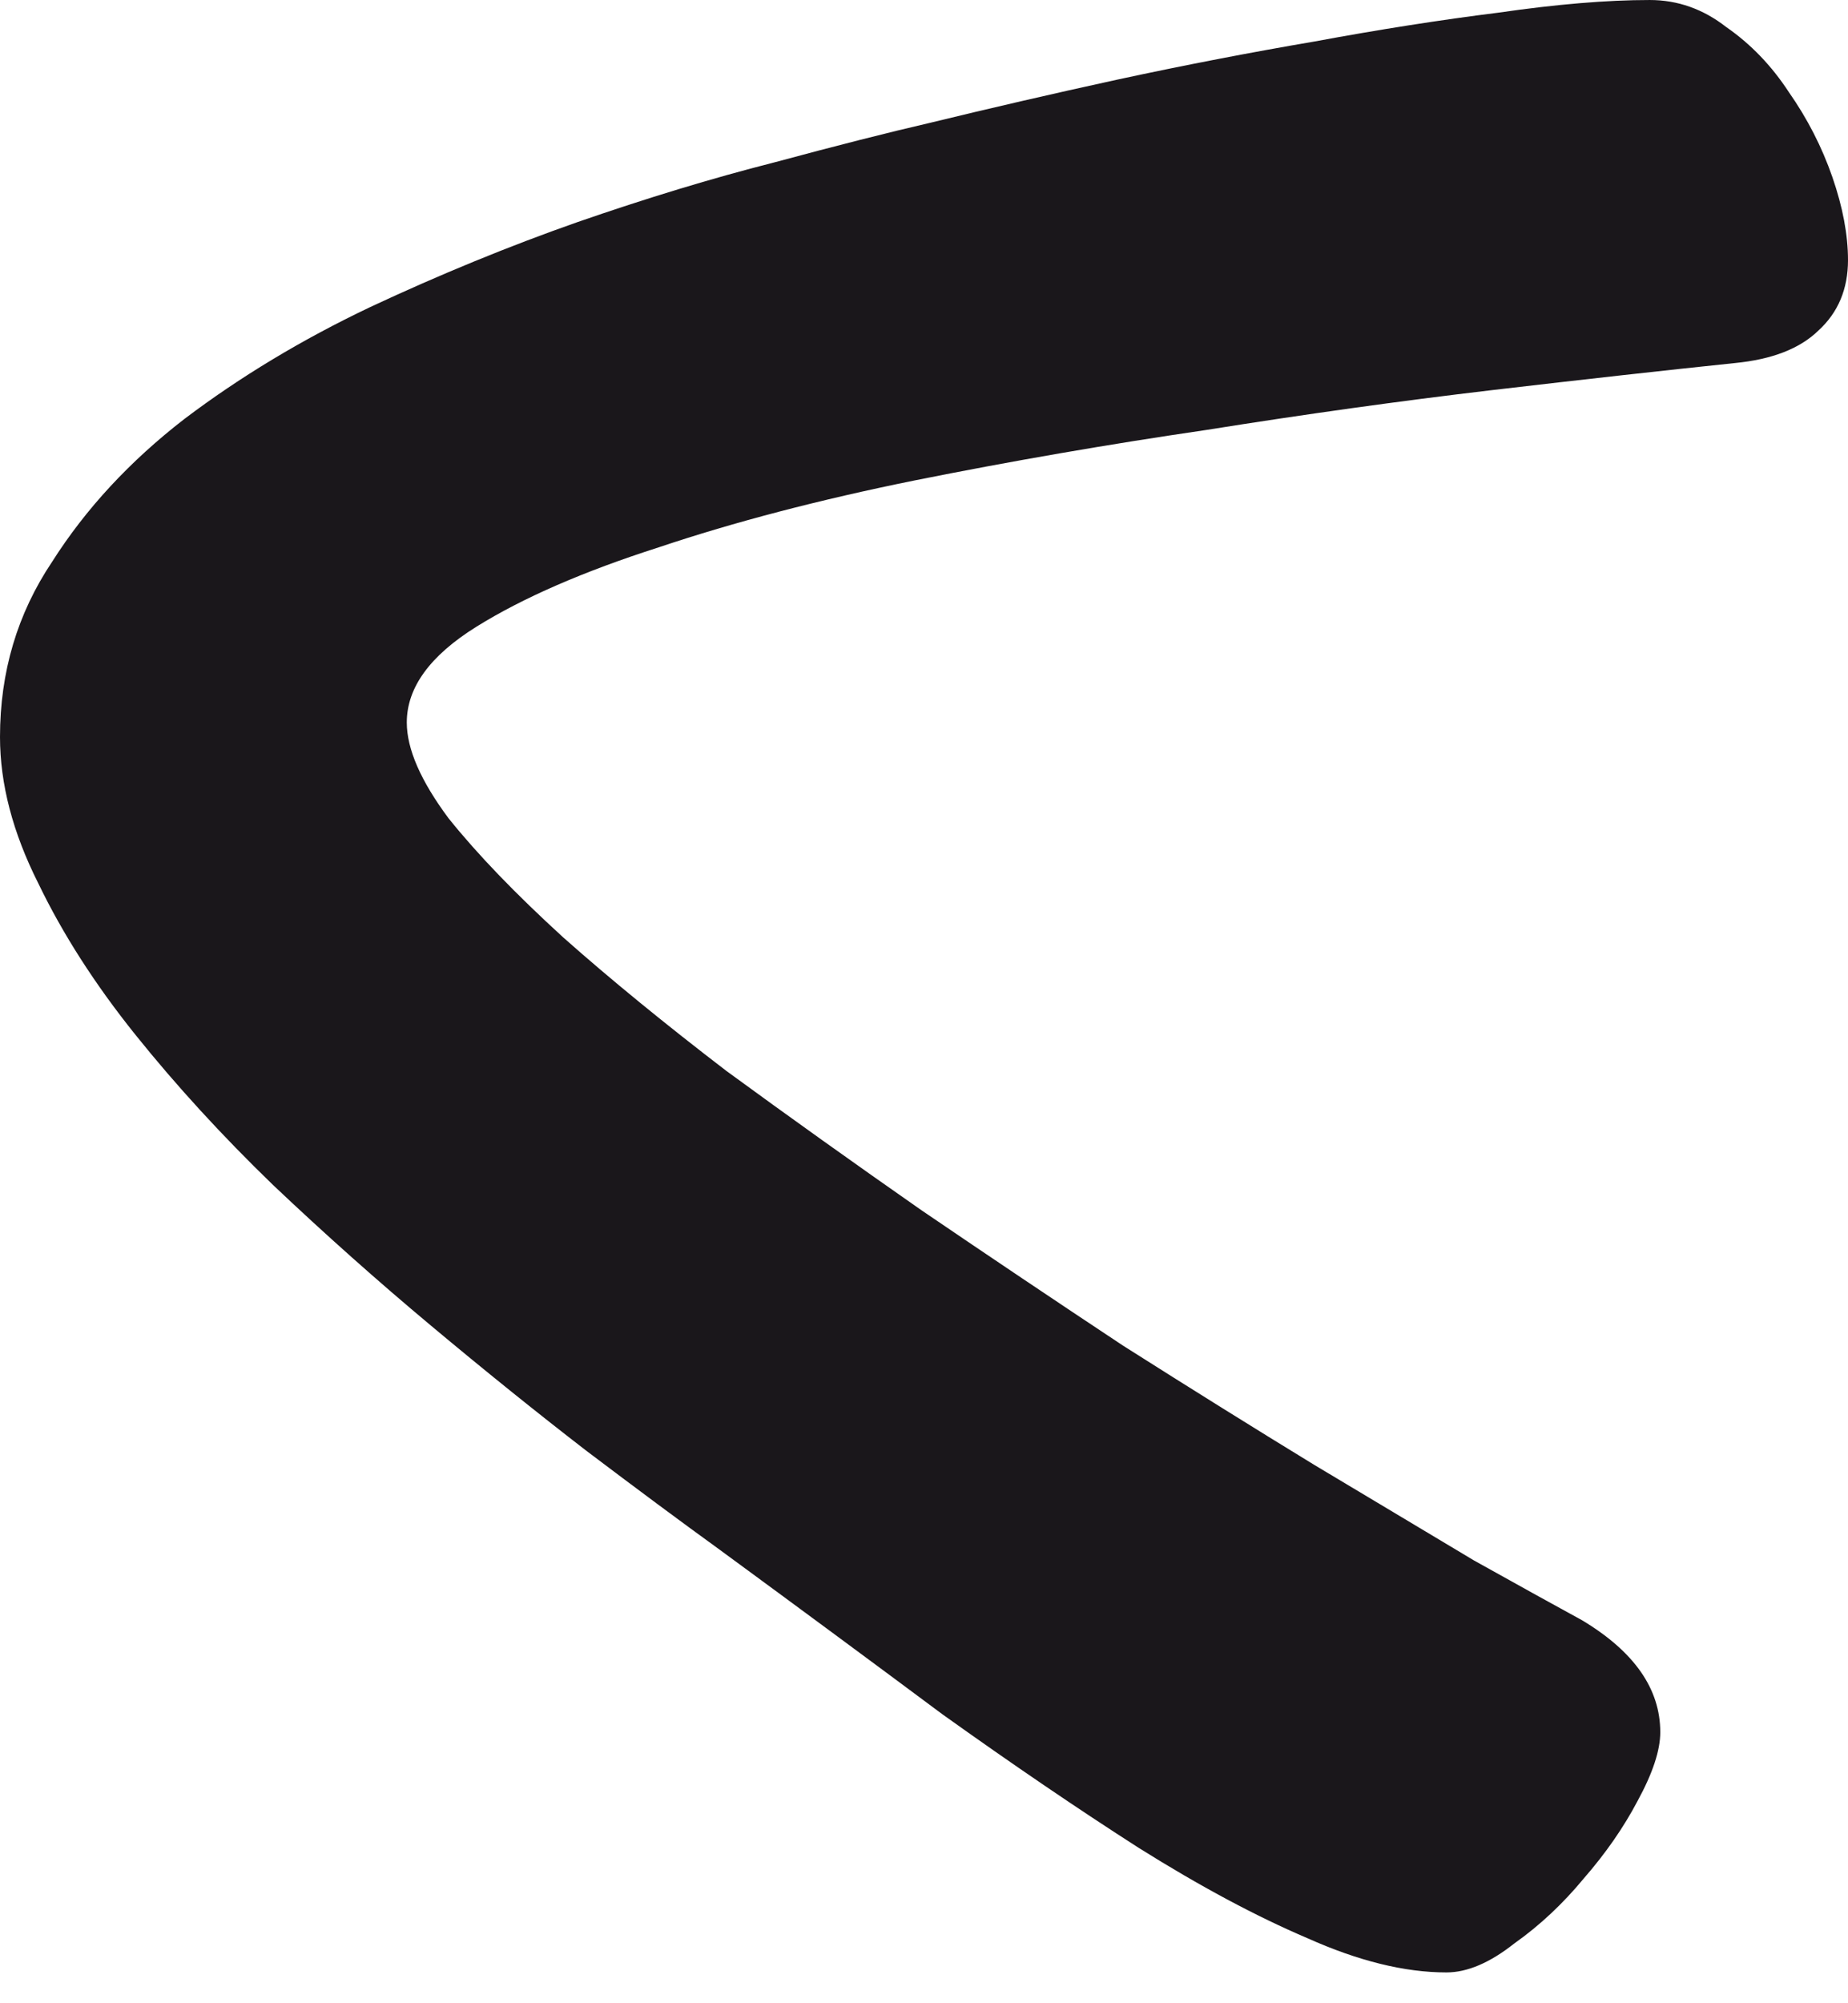 <svg width="24" height="26" viewBox="0 0 24 26" fill="none" xmlns="http://www.w3.org/2000/svg">
<g id="arrow chart right">
<path id="V" d="M9.347 20.114C10.371 20.865 11.334 21.576 12.237 22.248C13.155 22.904 14.006 23.482 14.788 23.983C15.586 24.483 16.316 24.873 16.978 25.155C17.641 25.452 18.243 25.6 18.785 25.6C19.055 25.6 19.349 25.475 19.665 25.225C19.996 24.991 20.297 24.709 20.568 24.381C20.854 24.053 21.087 23.717 21.268 23.373C21.464 23.014 21.562 22.717 21.562 22.482C21.562 21.919 21.223 21.435 20.546 21.029C20.23 20.857 19.763 20.599 19.146 20.255C18.544 19.896 17.851 19.481 17.069 19.013C16.301 18.544 15.473 18.028 14.585 17.465C13.712 16.887 12.839 16.301 11.966 15.707C11.093 15.098 10.25 14.496 9.437 13.902C8.64 13.292 7.932 12.714 7.315 12.167C6.698 11.604 6.201 11.089 5.825 10.62C5.464 10.135 5.283 9.721 5.283 9.377C5.283 8.924 5.584 8.51 6.186 8.135C6.788 7.76 7.579 7.416 8.557 7.103C9.535 6.775 10.642 6.486 11.876 6.236C13.125 5.986 14.389 5.767 15.669 5.58C16.948 5.376 18.183 5.204 19.372 5.064C20.576 4.923 21.629 4.806 22.532 4.712C23.014 4.665 23.375 4.525 23.616 4.29C23.872 4.056 24 3.751 24 3.376C24 3.048 23.932 2.688 23.797 2.298C23.661 1.907 23.473 1.54 23.232 1.196C23.007 0.852 22.736 0.571 22.42 0.352C22.119 0.117 21.787 9.90854e-05 21.426 9.90696e-05C20.869 9.90453e-05 20.215 0.055 19.462 0.164C18.709 0.258 17.912 0.383 17.069 0.539C16.241 0.68 15.39 0.844 14.517 1.032C13.659 1.219 12.847 1.407 12.079 1.594C11.537 1.719 10.86 1.891 10.047 2.11C9.249 2.313 8.399 2.571 7.496 2.884C6.608 3.196 5.712 3.563 4.809 3.985C3.921 4.407 3.116 4.892 2.393 5.439C1.686 5.986 1.114 6.603 0.677 7.291C0.226 7.963 2.64516e-06 8.721 2.60827e-06 9.565C2.58162e-06 10.175 0.166 10.807 0.497 11.464C0.813 12.12 1.234 12.777 1.761 13.433C2.288 14.089 2.882 14.738 3.545 15.379C4.222 16.02 4.907 16.629 5.599 17.207C6.292 17.786 6.961 18.325 7.609 18.825C8.271 19.325 8.85 19.755 9.347 20.114Z" fill="#1A171B"/>
</g>
</svg>
